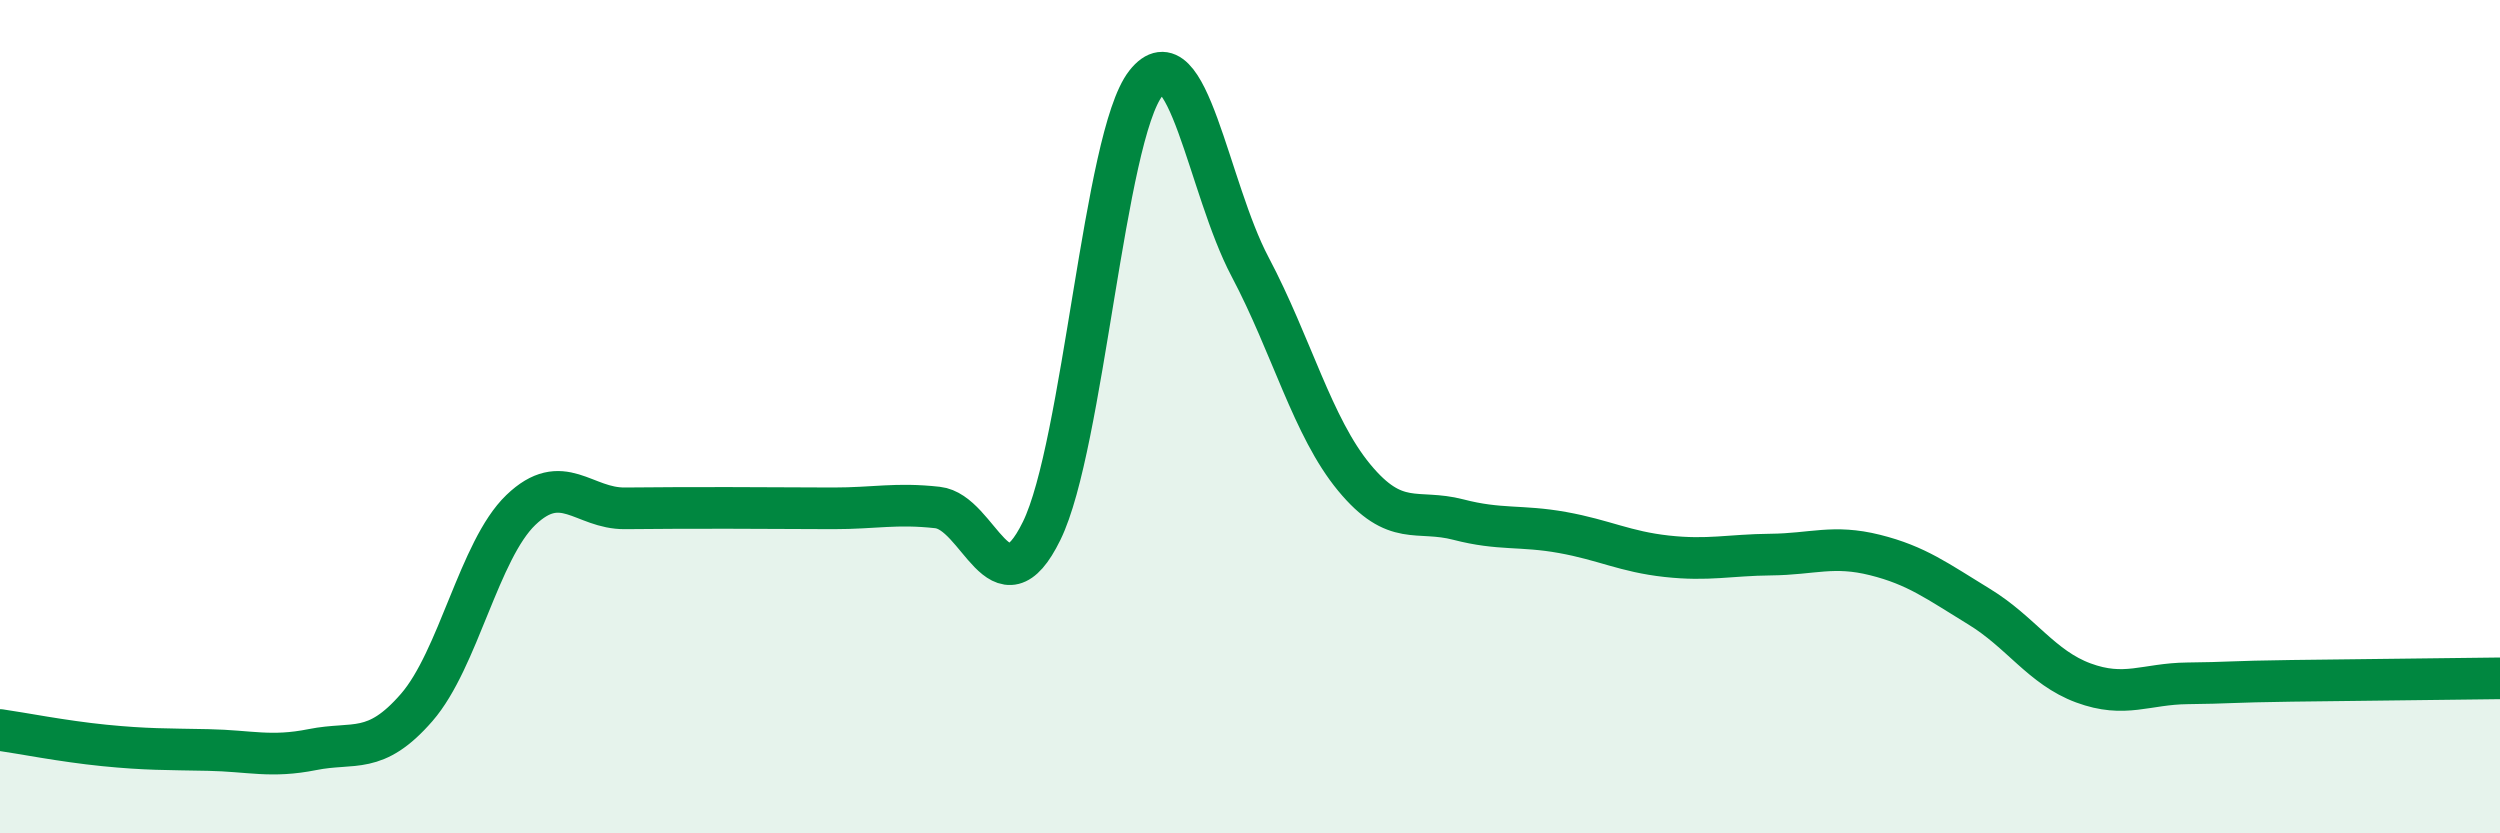 
    <svg width="60" height="20" viewBox="0 0 60 20" xmlns="http://www.w3.org/2000/svg">
      <path
        d="M 0,17.52 C 0.5,17.59 1.5,17.79 2.5,17.89 C 3.5,17.99 4,17.98 5,18 C 6,18.02 6.5,18.19 7.5,17.99 C 8.5,17.79 9,18.13 10,16.98 C 11,15.83 11.5,13.2 12.5,12.24 C 13.5,11.28 14,12.21 15,12.2 C 16,12.19 16.5,12.19 17.5,12.19 C 18.5,12.19 19,12.2 20,12.2 C 21,12.2 21.5,12.07 22.5,12.18 C 23.5,12.29 24,14.78 25,12.74 C 26,10.7 26.5,3.27 27.5,2 C 28.5,0.73 29,4.51 30,6.4 C 31,8.29 31.5,10.25 32.5,11.46 C 33.5,12.67 34,12.21 35,12.47 C 36,12.73 36.5,12.6 37.5,12.78 C 38.5,12.96 39,13.24 40,13.35 C 41,13.46 41.5,13.32 42.5,13.31 C 43.5,13.3 44,13.07 45,13.32 C 46,13.57 46.5,13.95 47.5,14.56 C 48.5,15.17 49,16.02 50,16.39 C 51,16.76 51.5,16.41 52.5,16.4 C 53.5,16.39 53.5,16.36 55,16.34 C 56.5,16.32 59,16.29 60,16.28L60 20L0 20Z"
        fill="#008740"
        opacity="0.1"
        stroke-linecap="round"
        stroke-linejoin="round"
      />
      <path
        d="M 0,17.52 C 0.5,17.59 1.5,17.79 2.5,17.89 C 3.5,17.99 4,17.98 5,18 C 6,18.02 6.5,18.19 7.5,17.99 C 8.5,17.79 9,18.13 10,16.98 C 11,15.83 11.5,13.2 12.5,12.24 C 13.5,11.28 14,12.21 15,12.2 C 16,12.19 16.5,12.19 17.5,12.19 C 18.5,12.19 19,12.2 20,12.2 C 21,12.2 21.5,12.07 22.5,12.18 C 23.5,12.29 24,14.78 25,12.74 C 26,10.7 26.5,3.27 27.5,2 C 28.5,0.73 29,4.51 30,6.4 C 31,8.29 31.5,10.25 32.5,11.46 C 33.5,12.67 34,12.21 35,12.47 C 36,12.73 36.5,12.6 37.5,12.78 C 38.5,12.96 39,13.24 40,13.35 C 41,13.46 41.5,13.32 42.5,13.31 C 43.5,13.3 44,13.07 45,13.32 C 46,13.57 46.5,13.95 47.5,14.56 C 48.5,15.17 49,16.02 50,16.39 C 51,16.76 51.5,16.41 52.5,16.4 C 53.5,16.39 53.5,16.36 55,16.34 C 56.5,16.32 59,16.29 60,16.28"
        stroke="#008740"
        stroke-width="1"
        fill="none"
        stroke-linecap="round"
        stroke-linejoin="round"
      />
    </svg>
  